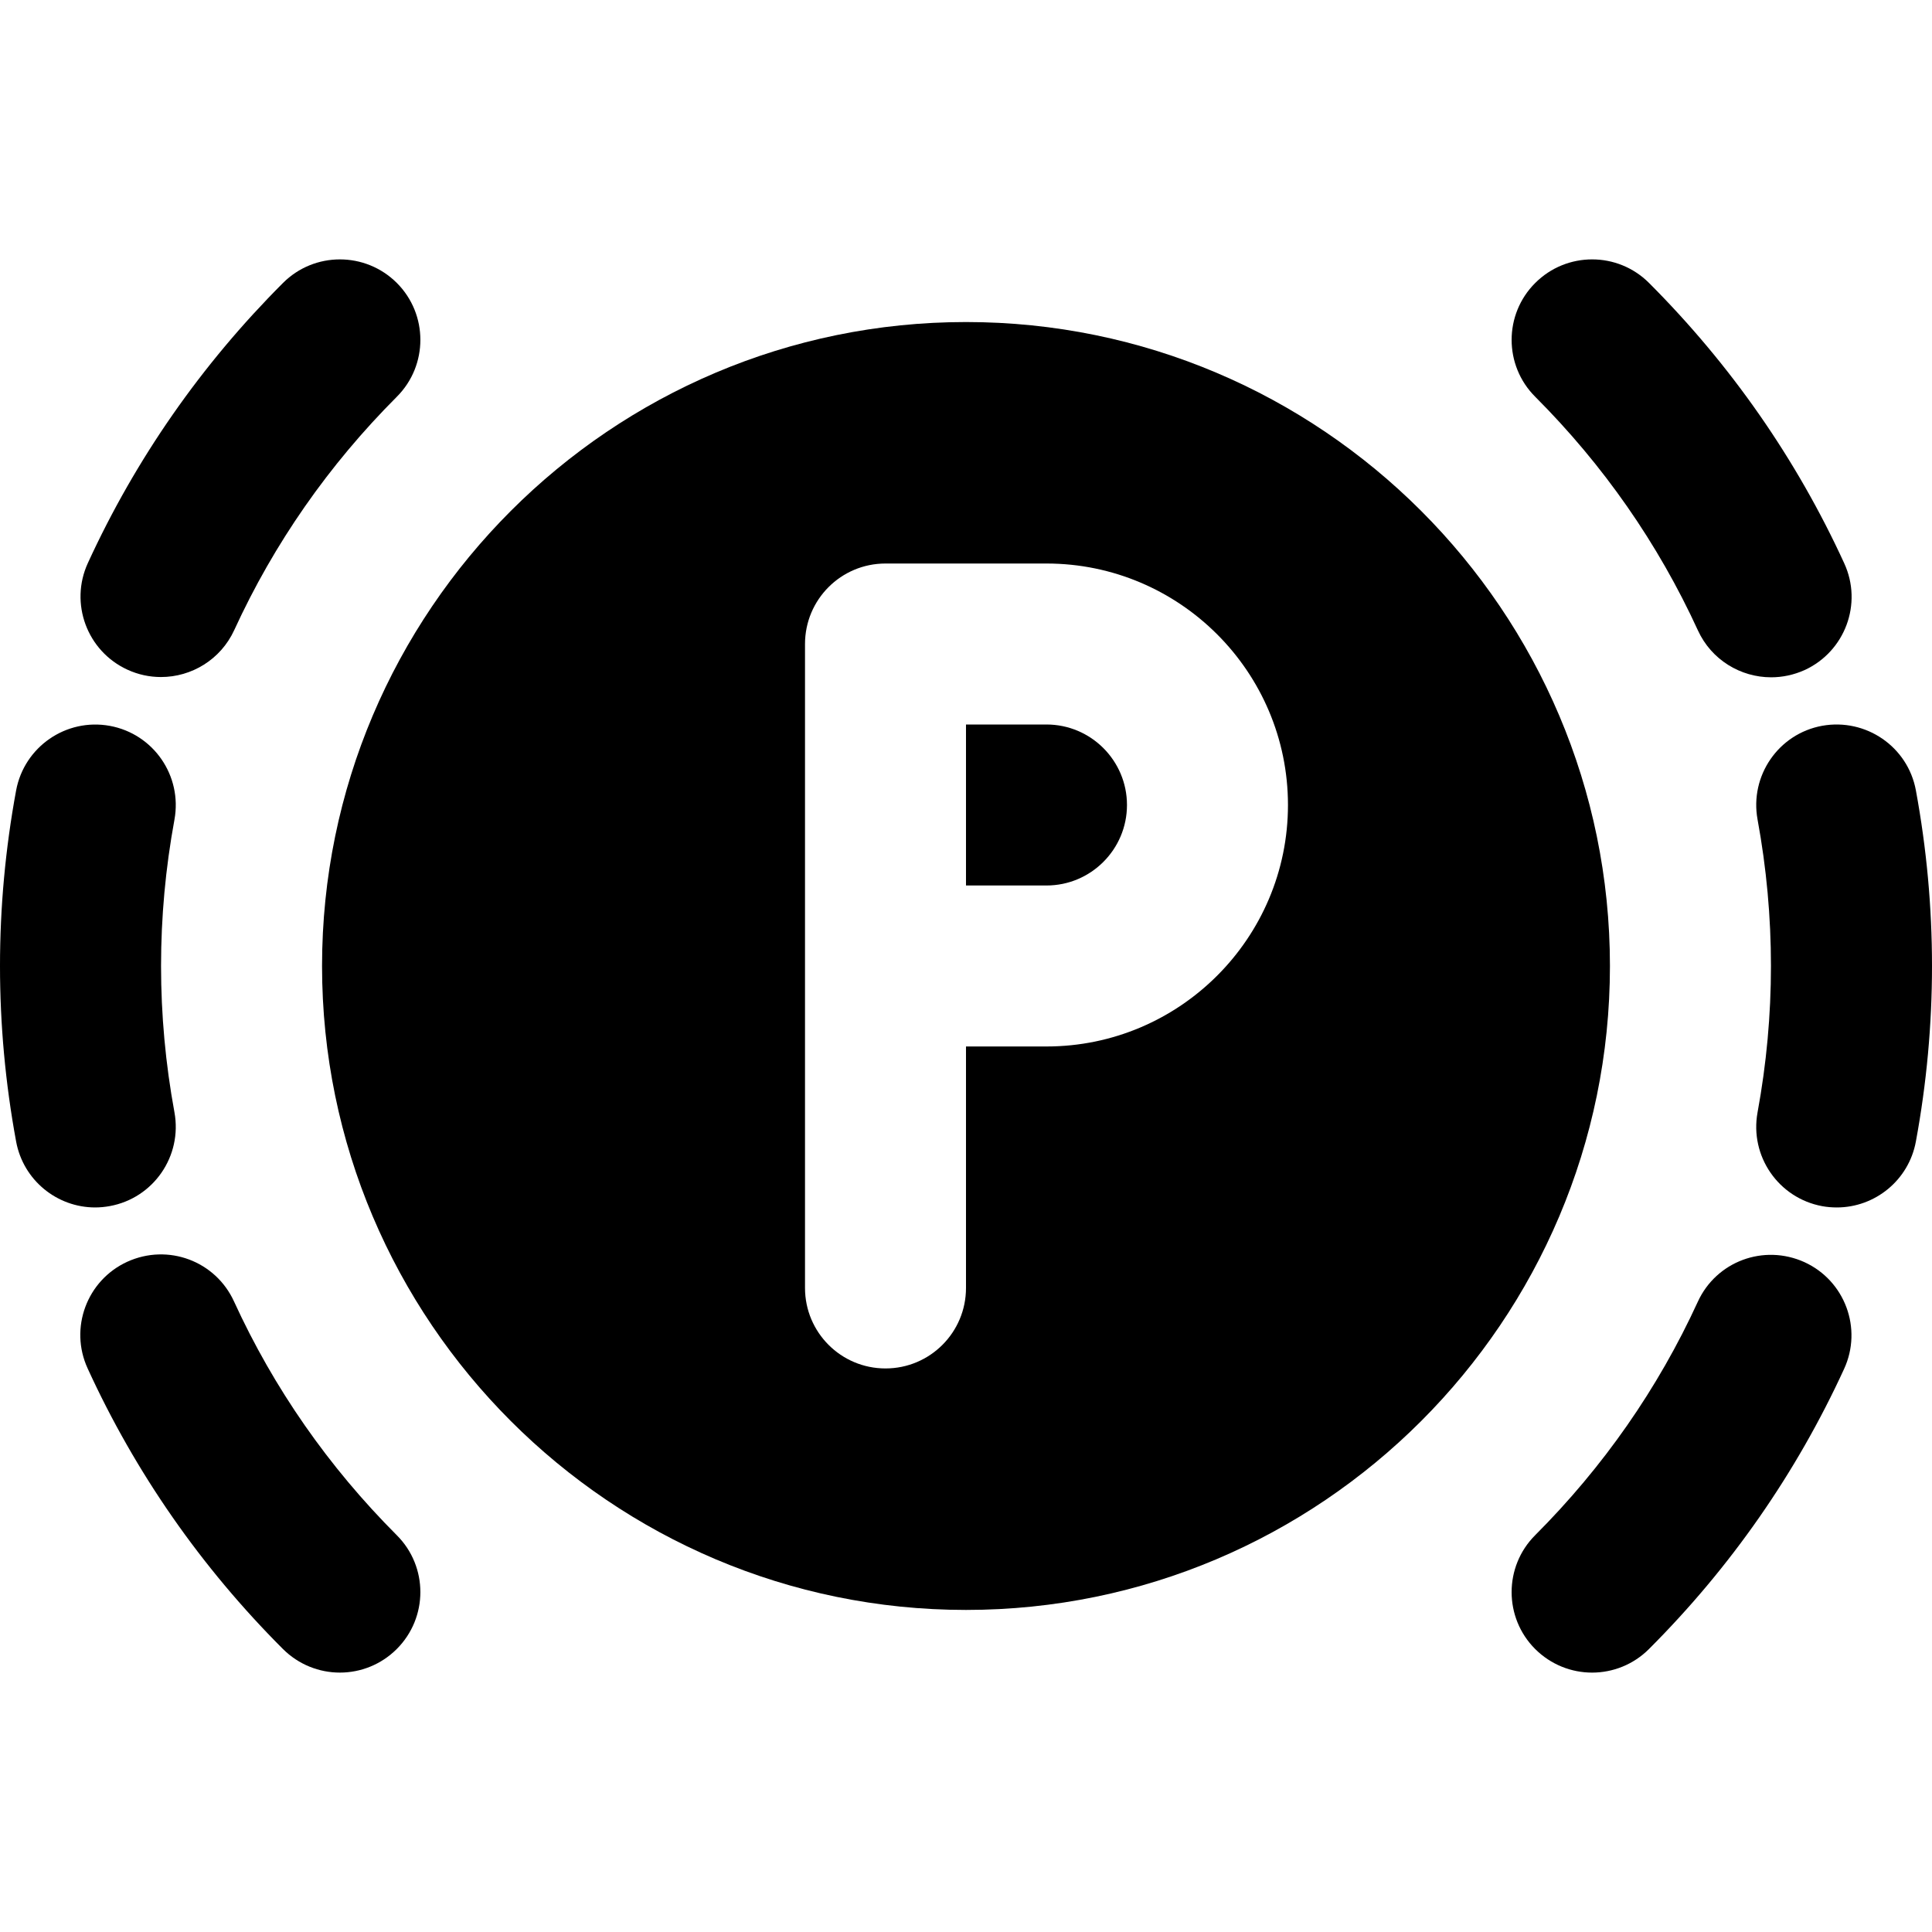 <?xml version="1.0" encoding="iso-8859-1"?>
<!-- Uploaded to: SVG Repo, www.svgrepo.com, Generator: SVG Repo Mixer Tools -->
<svg fill="#000000" height="800px" width="800px" version="1.1" id="Layer_1" xmlns="http://www.w3.org/2000/svg" xmlns:xlink="http://www.w3.org/1999/xlink" 
	 viewBox="0 0 512.043 512.043" xml:space="preserve">
<g transform="translate(-1)">
	<g>
		<g>
			<path d="M479.25,334.517c-10.816-4.907-23.403-0.192-28.288,10.517c-10.517,22.933-25.024,43.755-43.093,61.845
				c-8.32,8.32-8.32,21.845,0,30.165c4.181,4.16,9.621,6.251,15.083,6.251c5.461,0,10.923-2.091,15.083-6.251
				c21.696-21.696,39.061-46.677,51.712-74.24C494.674,352.096,489.959,339.424,479.25,334.517z"/>
			<path d="M508.771,209.465c-2.133-11.563-13.227-19.179-24.832-17.109c-11.584,2.112-19.243,13.248-17.131,24.832
				c4.736,25.771,4.736,51.883,0,77.632c-2.112,11.584,5.525,22.699,17.131,24.853c1.28,0.235,2.603,0.341,3.883,0.341
				c10.091,0,19.051-7.189,20.949-17.472C514.467,271.673,514.467,240.356,508.771,209.465z"/>
			<path d="M451,167.07c3.584,7.829,11.328,12.437,19.413,12.437c2.965,0,5.973-0.619,8.875-1.92
				c10.709-4.928,15.424-17.579,10.496-28.288c-12.651-27.605-30.059-52.608-51.733-74.304c-8.341-8.341-21.845-8.32-30.165,0
				c-8.341,8.32-8.341,21.845,0,30.165C425.955,123.251,440.461,144.072,451,167.07z"/>
			<path d="M34.791,177.495c2.88,1.323,5.888,1.941,8.875,1.941c8.085,0,15.808-4.608,19.413-12.437
				c10.539-22.976,25.045-43.776,43.093-61.845c8.32-8.32,8.32-21.845,0-30.165c-8.341-8.32-21.845-8.32-30.165,0
				c-21.653,21.653-39.04,46.613-51.712,74.219C19.367,159.917,24.082,172.589,34.791,177.495z"/>
			<path d="M30.104,319.652c11.605-2.133,19.243-13.248,17.131-24.853c-4.736-25.728-4.736-51.84,0-77.568
				c2.112-11.605-5.525-22.72-17.131-24.853c-11.584-2.112-22.677,5.547-24.832,17.109c-5.696,30.869-5.696,62.187,0,93.056
				c1.899,10.283,10.859,17.472,20.949,17.472C27.501,320.015,28.803,319.887,30.104,319.652z"/>
			<path d="M63.019,344.923c-4.885-10.688-17.451-15.445-28.288-10.517c-10.709,4.907-15.424,17.579-10.496,28.288
				c12.651,27.648,30.08,52.672,51.755,74.347c4.181,4.16,9.643,6.251,15.083,6.251c5.461,0,10.923-2.091,15.083-6.251
				c8.341-8.341,8.341-21.845,0-30.165C88.086,388.785,73.558,367.942,63.019,344.923z"/>
			<path d="M278.354,192.017H257.02v42.667h21.333c11.776,0,21.333-9.579,21.333-21.333
				C299.687,201.595,290.13,192.017,278.354,192.017z"/>
			<path d="M257.02,85.35c-94.101,0-170.667,76.565-170.667,170.667s76.565,170.667,170.667,170.667s170.667-76.565,170.667-170.667
				S351.122,85.35,257.02,85.35z M278.354,277.35H257.02v64c0,11.776-9.536,21.333-21.333,21.333
				c-11.797,0-21.333-9.557-21.333-21.333v-85.333v-85.333c0-11.776,9.536-21.333,21.333-21.333h42.667c35.285,0,64,28.715,64,64
				C342.354,248.635,313.639,277.35,278.354,277.35z"/>
		</g>
	</g>
</g>
</svg>